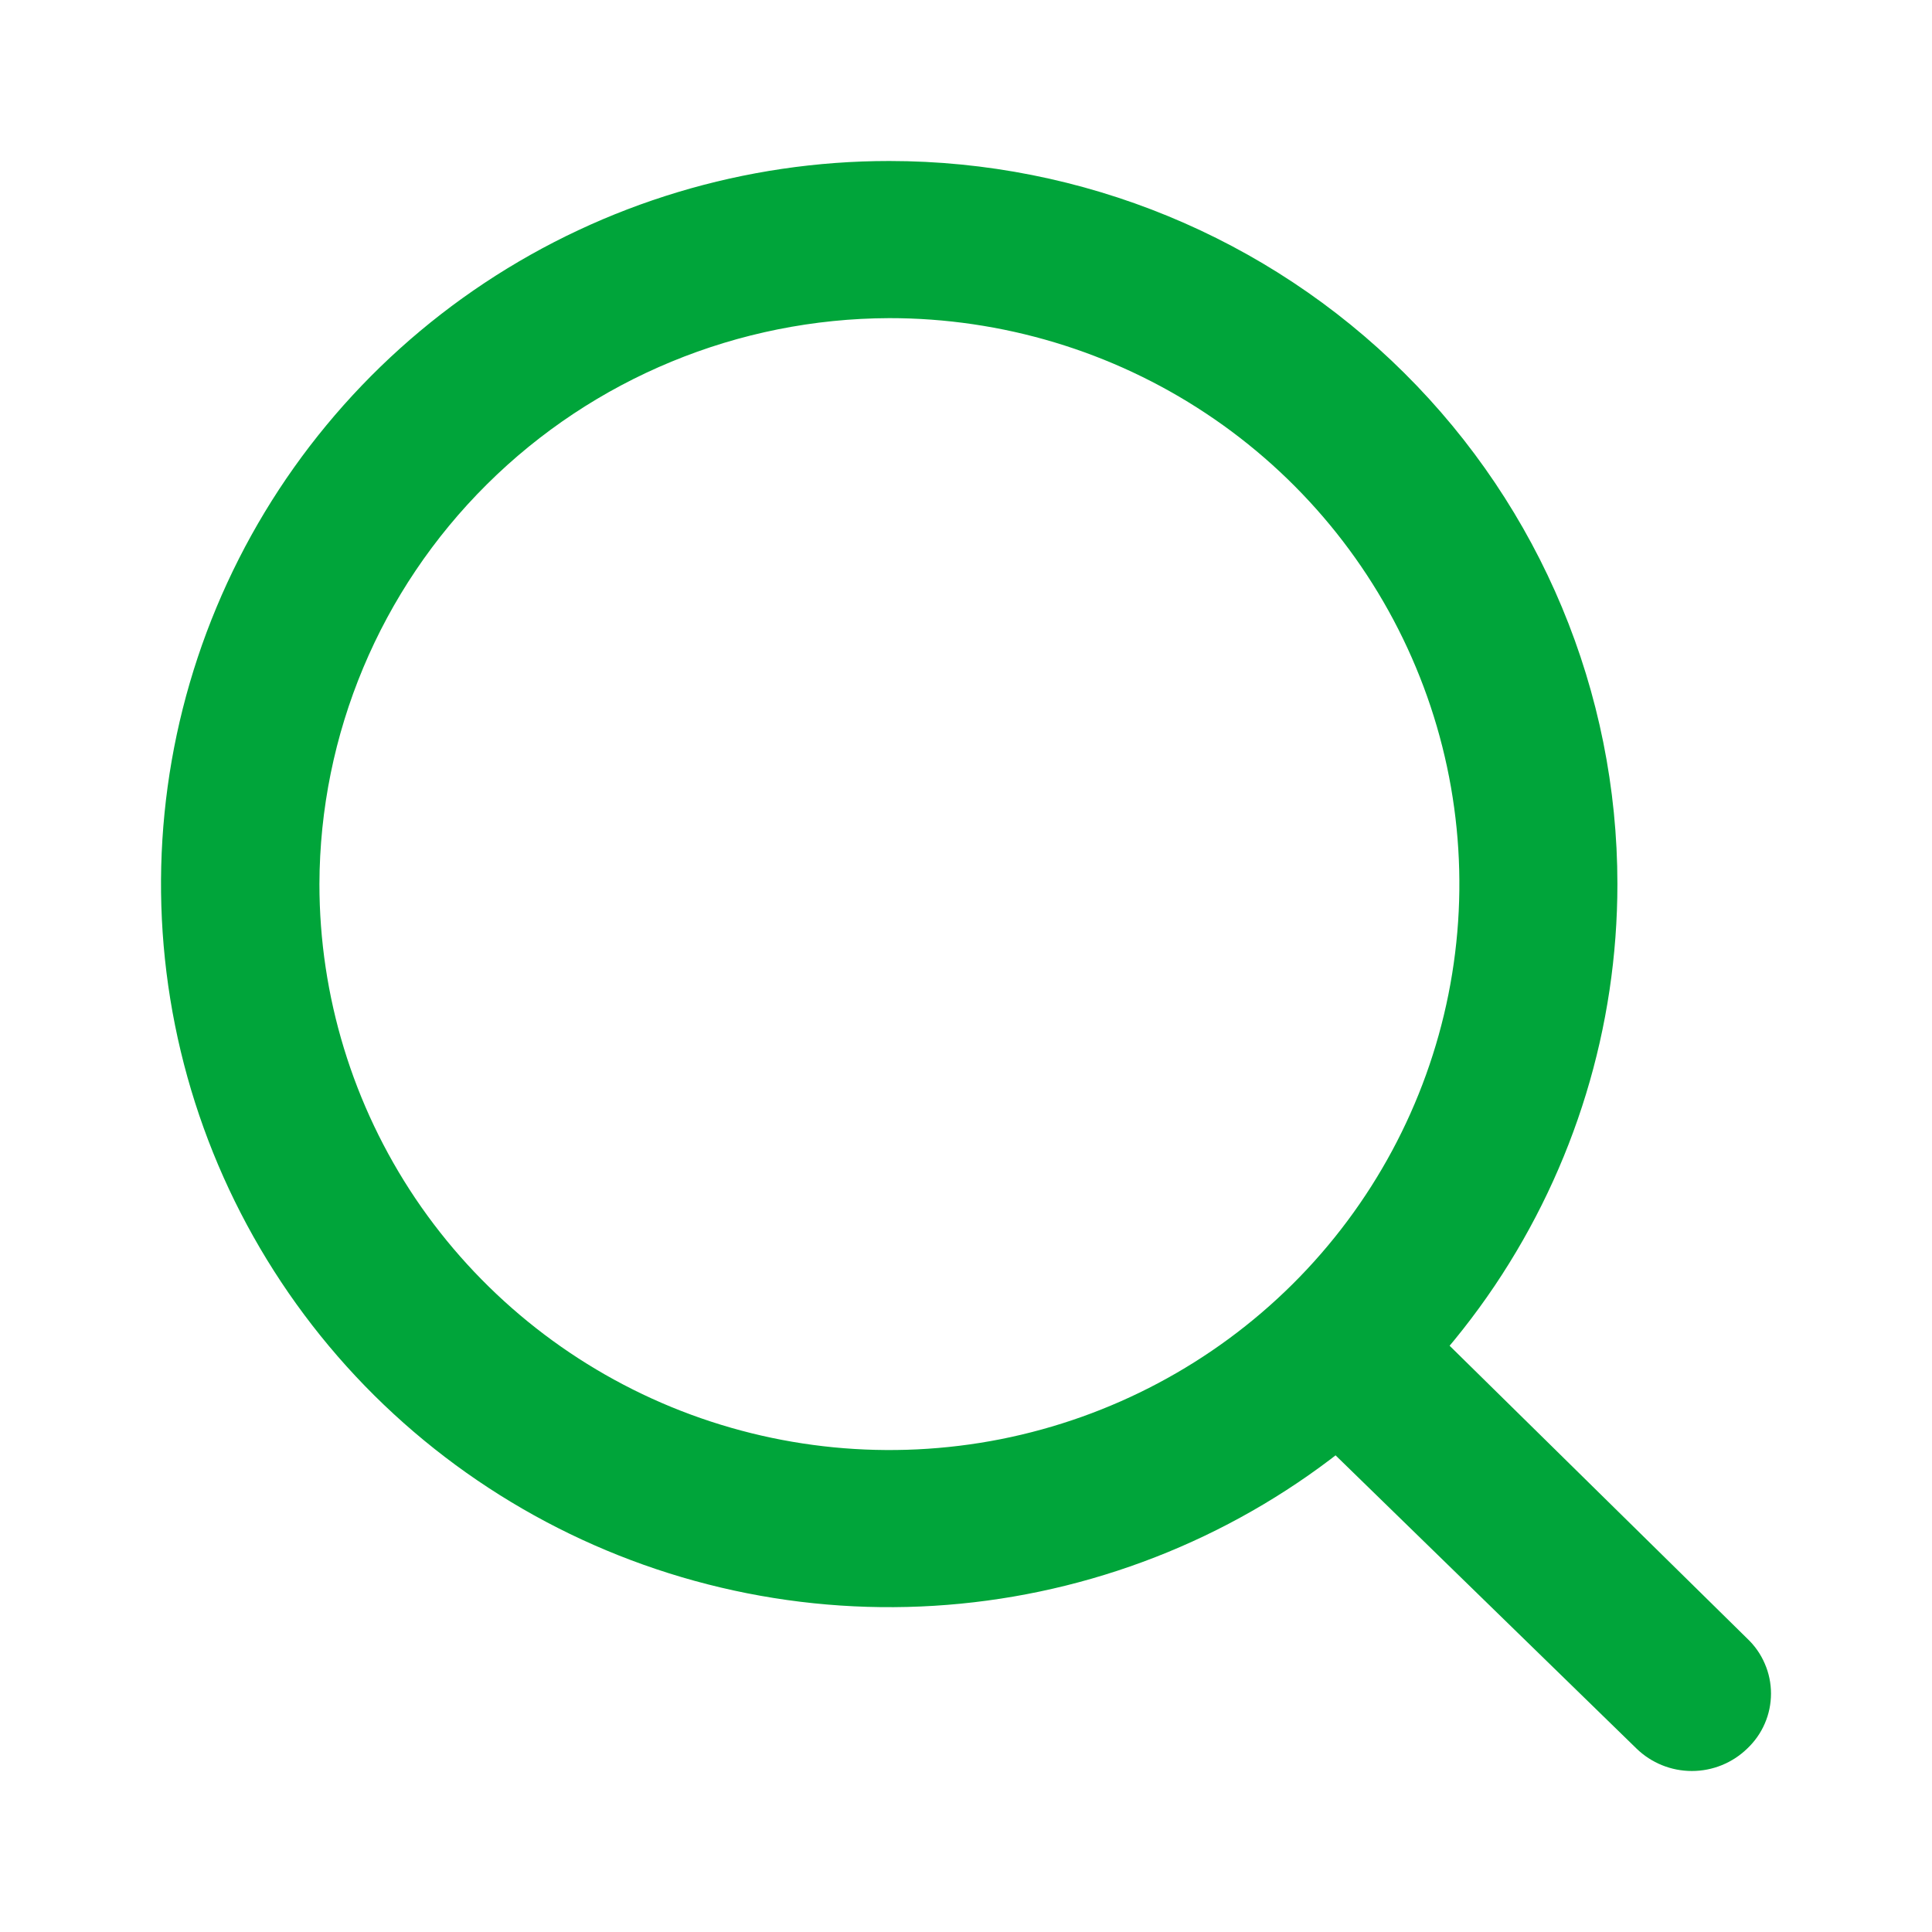 <svg width="24" height="24" viewBox="0 0 24 24" fill="none" xmlns="http://www.w3.org/2000/svg">
<path d="M11.046 2C9.257 2 7.508 2.527 6.02 3.514C4.533 4.501 3.373 5.904 2.689 7.545C2.004 9.186 1.825 10.992 2.174 12.735C2.523 14.477 3.384 16.078 4.649 17.334C5.915 18.59 7.526 19.445 9.281 19.792C11.036 20.139 12.855 19.961 14.508 19.281C16.161 18.601 17.573 17.45 18.567 15.973C19.561 14.495 20.092 12.759 20.092 10.982C20.092 8.6 19.139 6.315 17.442 4.631C15.746 2.946 13.445 2 11.046 2ZM11.046 3.952C12.446 3.951 13.816 4.363 14.98 5.135C16.145 5.907 17.053 7.005 17.589 8.29C18.126 9.575 18.266 10.988 17.993 12.352C17.72 13.716 17.046 14.969 16.056 15.953C15.066 16.936 13.804 17.606 12.431 17.878C11.057 18.149 9.633 18.01 8.339 17.478C7.046 16.946 5.94 16.045 5.161 14.889C4.383 13.732 3.968 12.373 3.968 10.982C3.973 9.12 4.721 7.335 6.047 6.018C7.373 4.7 9.17 3.958 11.046 3.952Z" fill="#00A53A"/>
<path fill-rule="evenodd" clip-rule="evenodd" d="M16.12 16.214C16.209 16.121 16.316 16.048 16.434 15.997C16.552 15.947 16.68 15.921 16.808 15.921C16.937 15.921 17.064 15.947 17.183 15.997C17.301 16.048 17.407 16.121 17.496 16.214L21.705 20.355C21.798 20.443 21.873 20.549 21.923 20.667C21.974 20.784 22 20.91 22 21.038C22 21.166 21.974 21.293 21.923 21.41C21.873 21.527 21.798 21.633 21.705 21.721C21.521 21.9 21.274 22 21.017 22C20.76 22 20.513 21.9 20.329 21.721L16.12 17.62C15.949 17.426 15.854 17.176 15.854 16.917C15.854 16.658 15.949 16.408 16.12 16.214Z" fill="#00A53A"/>
</svg>
